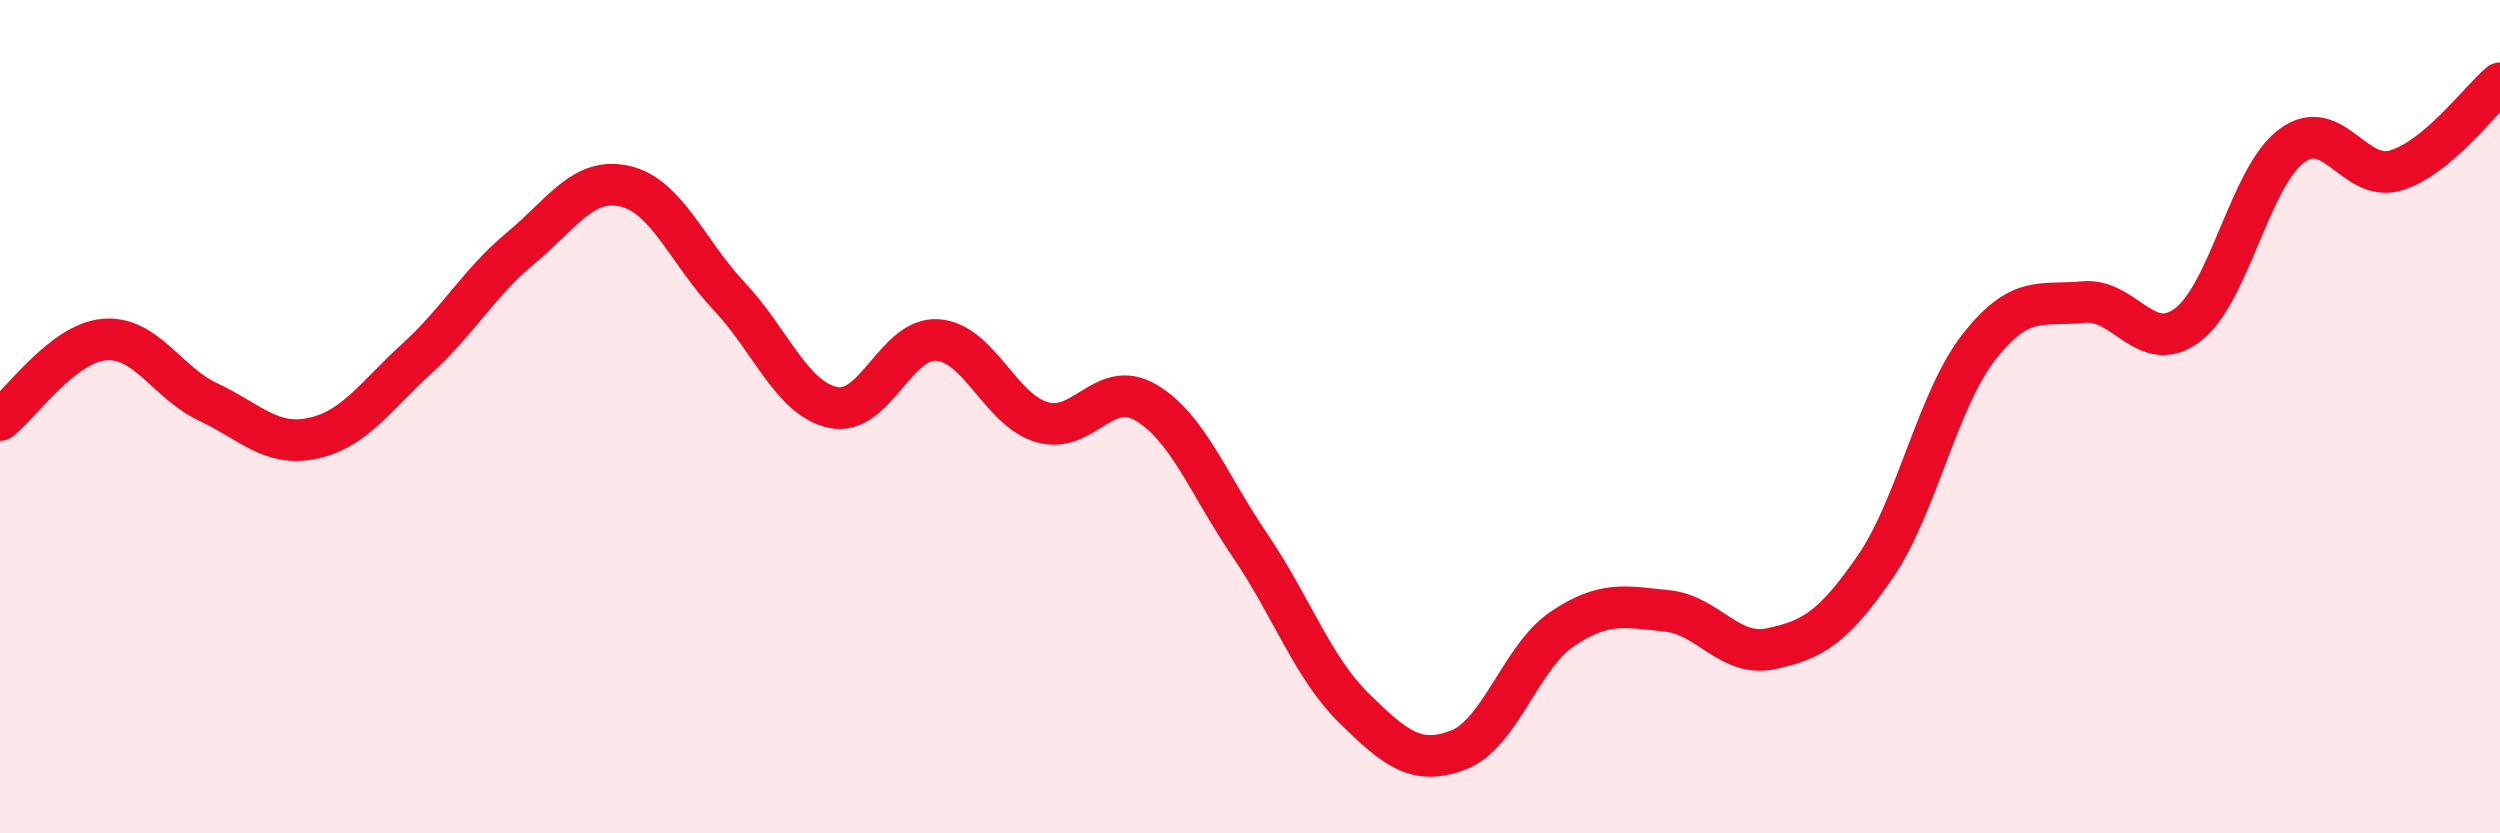 
    <svg width="60" height="20" viewBox="0 0 60 20" xmlns="http://www.w3.org/2000/svg">
      <path
        d="M 0,10.08 C 0.5,9.69 1.5,8.24 2.5,8.15 C 3.5,8.06 4,9.18 5,9.65 C 6,10.12 6.5,10.73 7.5,10.52 C 8.5,10.31 9,9.52 10,8.61 C 11,7.7 11.5,6.78 12.5,5.95 C 13.5,5.12 14,4.24 15,4.47 C 16,4.7 16.5,6.05 17.5,7.11 C 18.5,8.17 19,9.57 20,9.78 C 21,9.99 21.5,8.09 22.5,8.16 C 23.5,8.23 24,9.83 25,10.13 C 26,10.43 26.5,9.07 27.5,9.66 C 28.5,10.25 29,11.62 30,13.09 C 31,14.56 31.5,16.02 32.5,17 C 33.5,17.98 34,18.38 35,18 C 36,17.62 36.5,15.76 37.5,15.09 C 38.5,14.42 39,14.56 40,14.66 C 41,14.76 41.5,15.78 42.5,15.57 C 43.5,15.36 44,15.06 45,13.61 C 46,12.16 46.5,9.59 47.5,8.32 C 48.5,7.05 49,7.35 50,7.25 C 51,7.15 51.5,8.55 52.5,7.8 C 53.5,7.05 54,4.24 55,3.5 C 56,2.76 56.5,4.39 57.5,4.09 C 58.5,3.79 59.5,2.42 60,2L60 20L0 20Z"
        fill="#EB0A25"
        opacity="0.1"
        stroke-linecap="round"
        stroke-linejoin="round"
      />
      <path
        d="M 0,10.08 C 0.5,9.69 1.5,8.24 2.5,8.15 C 3.5,8.06 4,9.18 5,9.65 C 6,10.12 6.5,10.73 7.5,10.52 C 8.5,10.31 9,9.52 10,8.61 C 11,7.7 11.5,6.78 12.5,5.95 C 13.5,5.12 14,4.24 15,4.47 C 16,4.7 16.5,6.05 17.5,7.11 C 18.5,8.17 19,9.57 20,9.78 C 21,9.99 21.5,8.09 22.5,8.16 C 23.5,8.23 24,9.83 25,10.13 C 26,10.43 26.5,9.07 27.5,9.66 C 28.5,10.25 29,11.62 30,13.09 C 31,14.56 31.5,16.02 32.5,17 C 33.5,17.98 34,18.38 35,18 C 36,17.62 36.5,15.76 37.5,15.09 C 38.5,14.42 39,14.56 40,14.66 C 41,14.76 41.5,15.78 42.5,15.57 C 43.5,15.36 44,15.06 45,13.61 C 46,12.16 46.5,9.59 47.5,8.32 C 48.5,7.05 49,7.35 50,7.25 C 51,7.15 51.5,8.55 52.5,7.8 C 53.5,7.05 54,4.24 55,3.5 C 56,2.76 56.5,4.39 57.5,4.09 C 58.5,3.79 59.5,2.42 60,2"
        stroke="#EB0A25"
        stroke-width="1"
        fill="none"
        stroke-linecap="round"
        stroke-linejoin="round"
      />
    </svg>
  